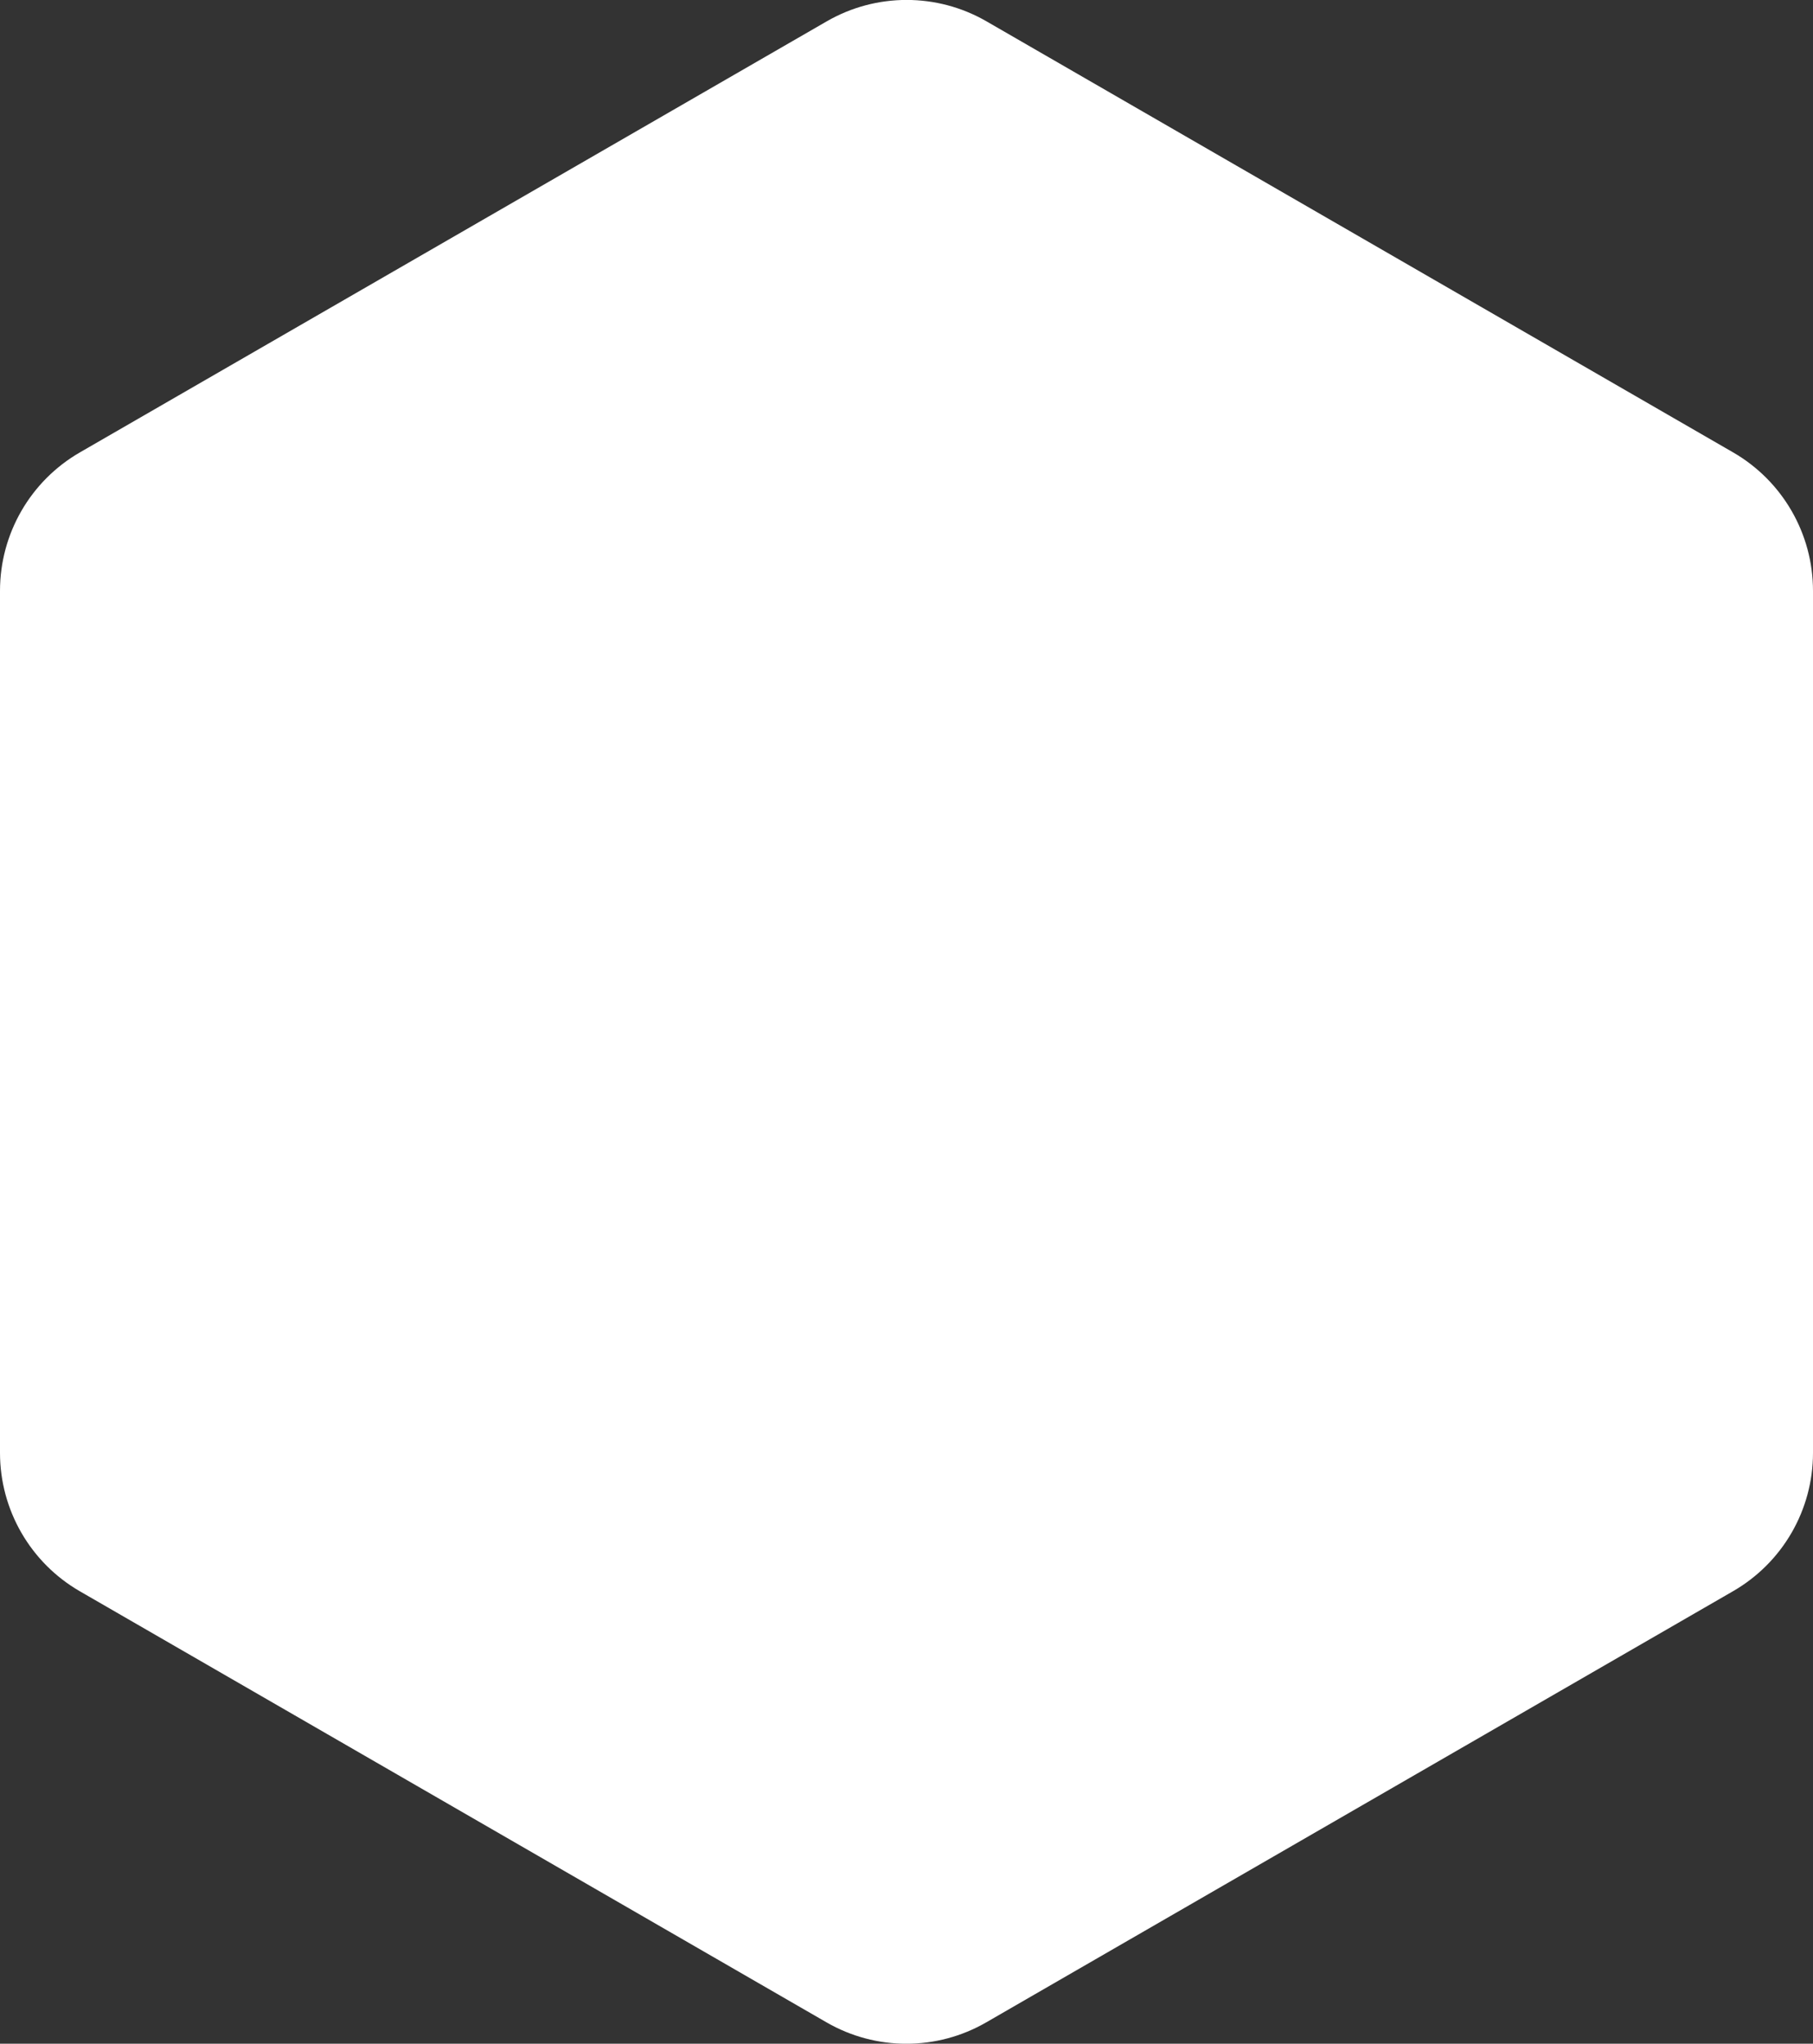 <?xml version="1.0" encoding="utf-8"?>
<!-- Generator: Adobe Illustrator 24.3.0, SVG Export Plug-In . SVG Version: 6.00 Build 0)  -->
<svg version="1.1" id="レイヤー_1" xmlns="http://www.w3.org/2000/svg" xmlns:xlink="http://www.w3.org/1999/xlink" x="0px"
	 y="0px" viewBox="0 0 755.7 852" style="enable-background:new 0 0 755.7 852;" xml:space="preserve">
<rect x="0" y="0" width="755.7" height="852" fill="#333333" stroke="none"/>
<style type="text/css">
	.st0{fill:#FFFFFF;}
</style>
<g id="レイヤー_2_1_">
	<g id="レイヤー_1-2">
		<path class="st0" d="M755.7,605.7V246.3c0-23.8-12.7-45.8-33.3-57.7L411.2,8.9c-20.6-11.9-46-11.9-66.6,0L33.3,188.6
			C12.7,200.5,0,222.5,0,246.3v359.4c0,23.8,12.7,45.8,33.3,57.7l311.2,179.7c20.6,11.9,46,11.9,66.6,0l311.2-179.7
			C743,651.5,755.7,629.5,755.7,605.7"/>
	</g>
</g>
</svg>
